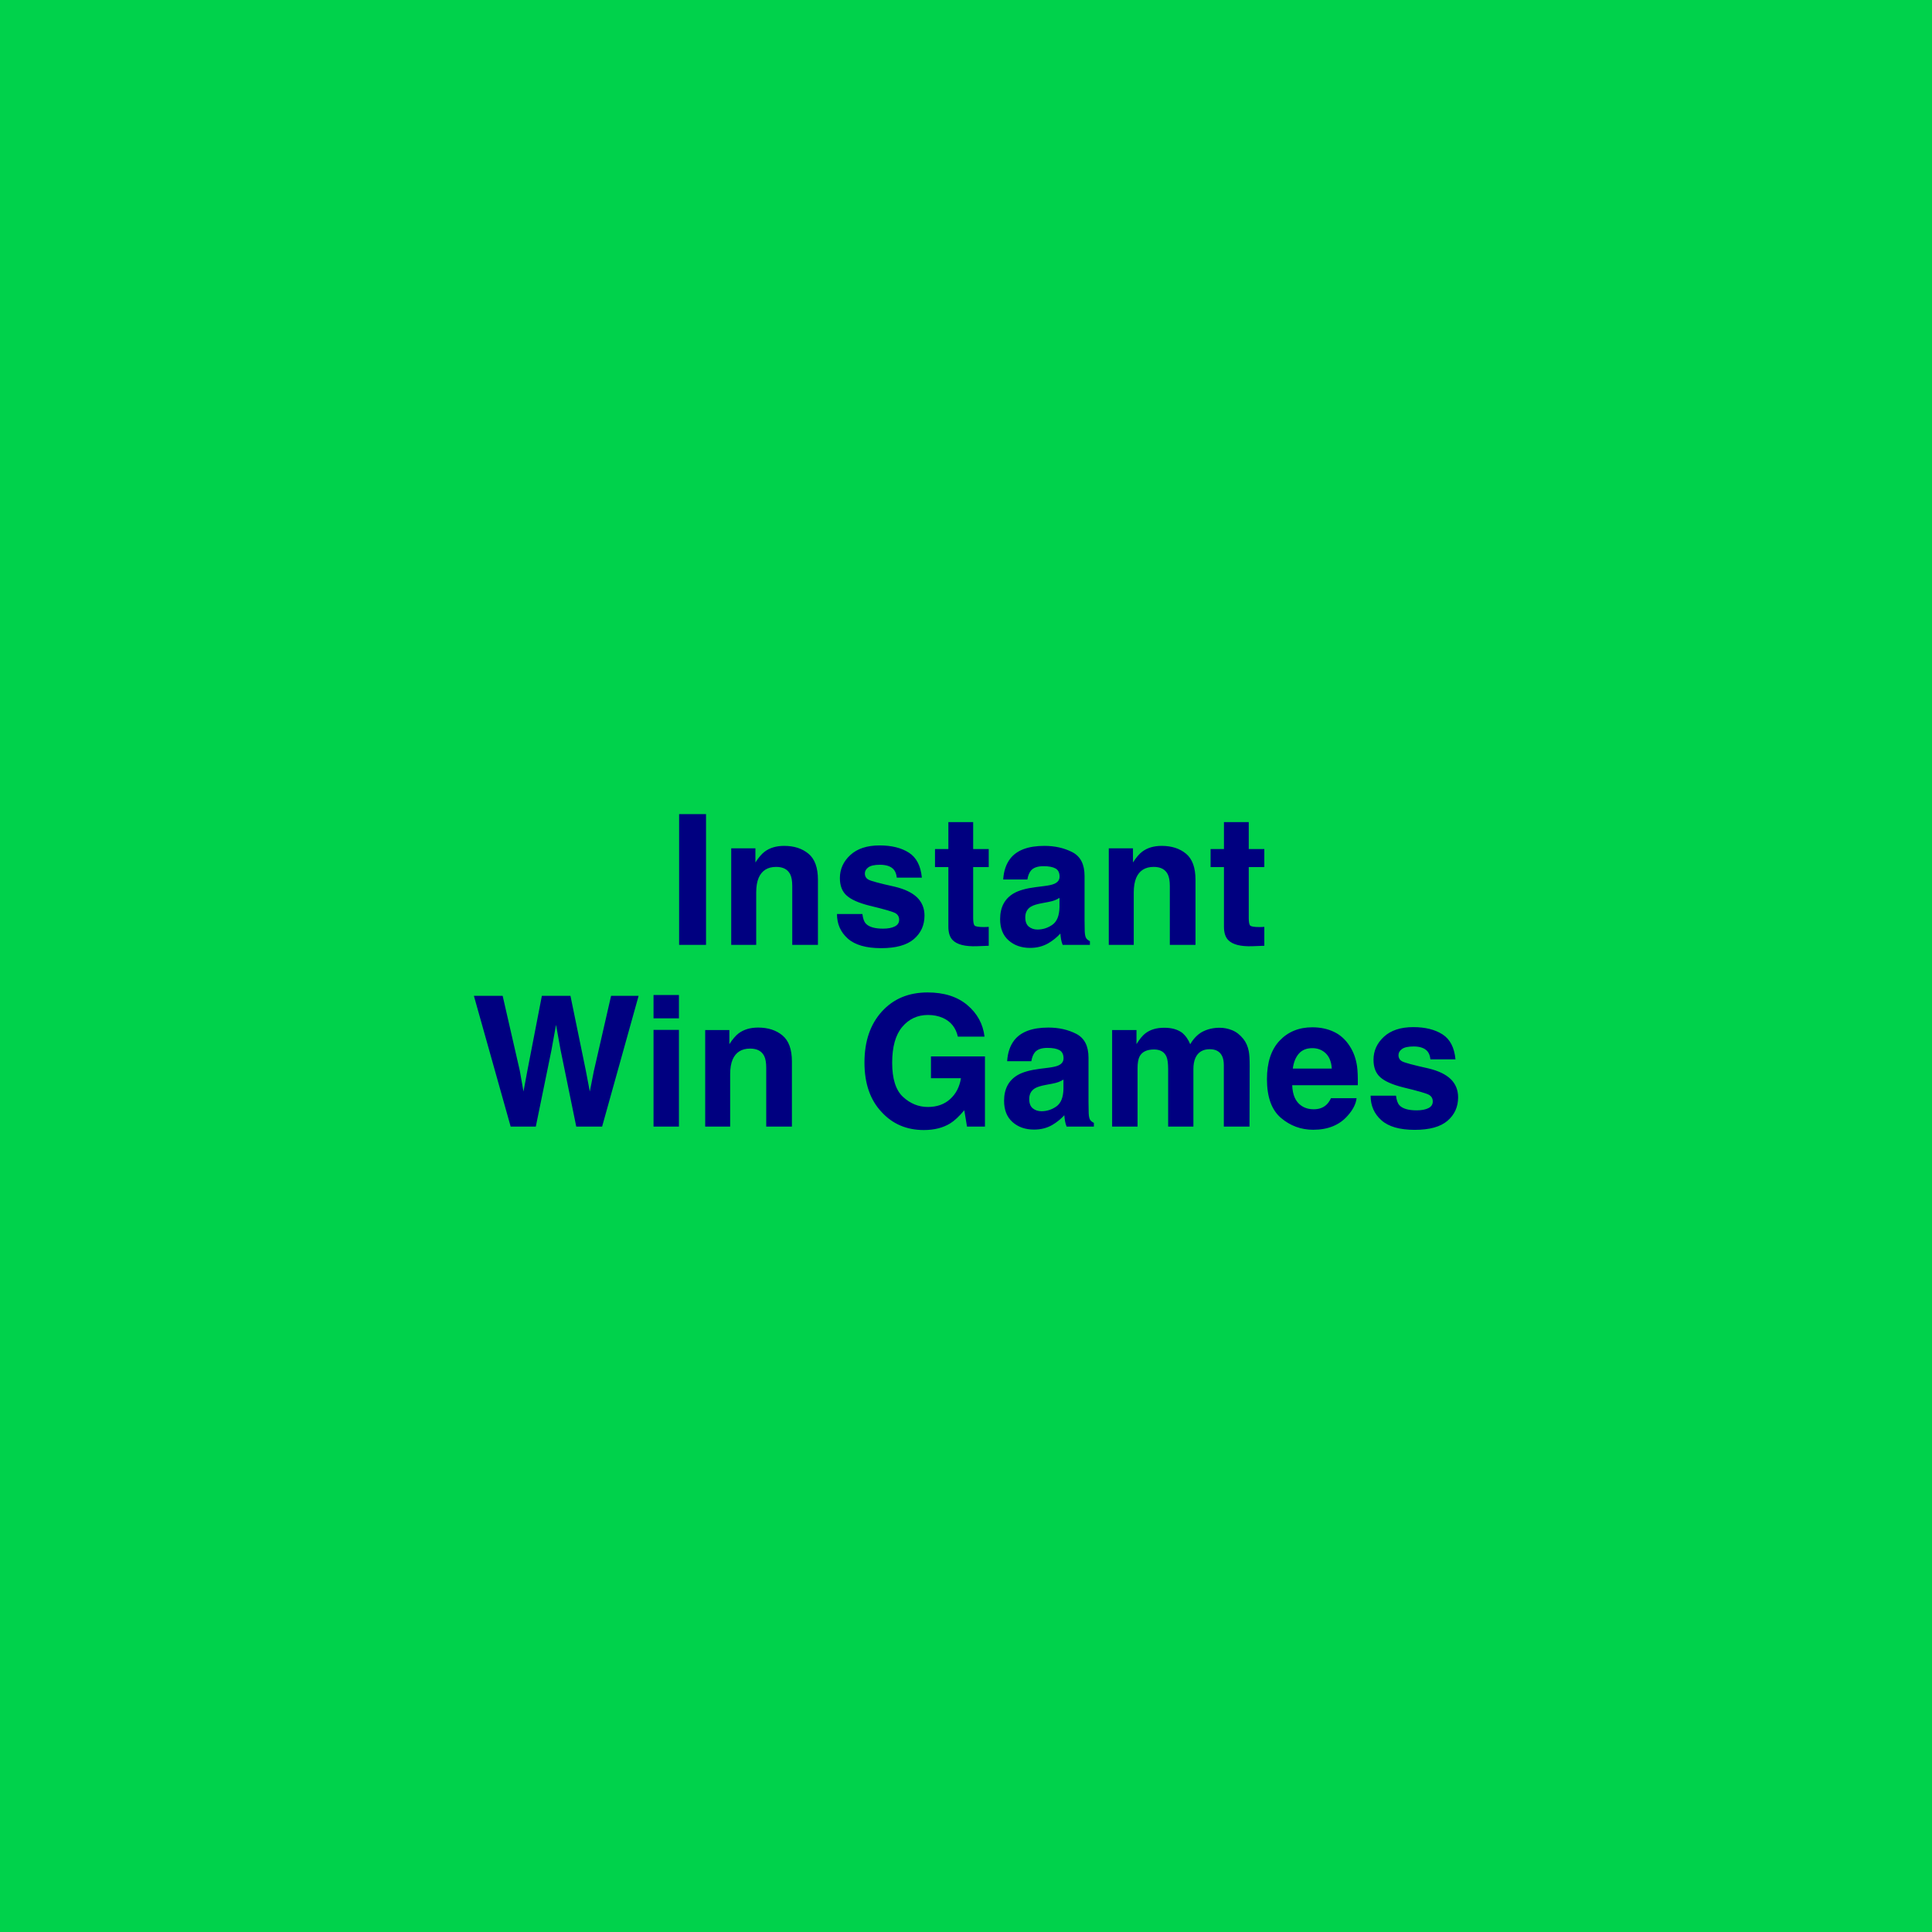 <?xml version="1.0" encoding="UTF-8"?>
<svg width="159px" height="159px" viewBox="0 0 159 159" version="1.1" xmlns="http://www.w3.org/2000/svg" xmlns:xlink="http://www.w3.org/1999/xlink">
    <!-- Generator: Sketch 55.2 (78181) - https://sketchapp.com -->
    <title>Lotto_Misuse_06</title>
    <desc>Created with Sketch.</desc>
    <defs>
        <rect id="path-1" x="0" y="0" width="159" height="159"></rect>
    </defs>
    <g id="Instant-win-games" stroke="none" stroke-width="1" fill="none" fill-rule="evenodd">
        <g id="Lotto_Misuse_06">
            <g id="Group-8-Copy-17">
                <mask id="mask-2" fill="white">
                    <use xlink:href="#path-1"></use>
                </mask>
                <use id="Rectangle" fill="#00D24B" xlink:href="#path-1"></use>
                <g id="InstantWinGames-2" mask="url(#mask-2)" fill="#000080" fill-rule="nonzero">
                    <g transform="translate(39, 67)" id="InstantWinGames">
                        <path d="M19.105,10.762 L16.89,10.762 L16.89,0 L19.105,0 L19.105,10.762 Z M25.536,2.614 C26.351,2.614 27.018,2.829 27.537,3.26 C28.056,3.691 28.315,4.405 28.315,5.403 L28.315,10.762 L26.201,10.762 L26.201,5.921 C26.201,5.503 26.146,5.182 26.035,4.958 C25.832,4.549 25.446,4.344 24.877,4.344 C24.177,4.344 23.697,4.644 23.437,5.242 C23.301,5.559 23.234,5.963 23.234,6.454 L23.234,10.762 L21.178,10.762 L21.178,2.818 L23.169,2.818 L23.169,3.979 C23.434,3.57 23.685,3.276 23.922,3.096 C24.346,2.774 24.884,2.614 25.536,2.614 Z M31.974,8.221 C32.017,8.591 32.111,8.854 32.256,9.01 C32.512,9.287 32.985,9.426 33.675,9.426 C34.08,9.426 34.402,9.365 34.641,9.243 C34.88,9.122 34.999,8.939 34.999,8.696 C34.999,8.462 34.903,8.285 34.71,8.163 C34.517,8.041 33.8,7.832 32.56,7.535 C31.667,7.311 31.038,7.031 30.671,6.695 C30.304,6.364 30.121,5.887 30.121,5.264 C30.121,4.529 30.407,3.898 30.978,3.37 C31.55,2.841 32.355,2.577 33.392,2.577 C34.377,2.577 35.179,2.776 35.799,3.172 C36.419,3.569 36.775,4.254 36.867,5.228 L34.804,5.228 C34.775,4.96 34.7,4.748 34.579,4.593 C34.353,4.31 33.967,4.169 33.421,4.169 C32.973,4.169 32.653,4.24 32.462,4.381 C32.272,4.522 32.176,4.687 32.176,4.877 C32.176,5.116 32.278,5.289 32.48,5.396 C32.683,5.508 33.4,5.7 34.63,5.972 C35.45,6.167 36.066,6.462 36.476,6.856 C36.881,7.255 37.084,7.754 37.084,8.353 C37.084,9.141 36.793,9.785 36.212,10.284 C35.63,10.783 34.731,11.032 33.515,11.032 C32.275,11.032 31.36,10.768 30.769,10.24 C30.177,9.712 29.882,9.039 29.882,8.221 L31.974,8.221 Z M37.949,4.359 L37.949,2.877 L39.049,2.877 L39.049,0.657 L41.09,0.657 L41.09,2.877 L42.371,2.877 L42.371,4.359 L41.09,4.359 L41.09,8.564 C41.09,8.891 41.131,9.094 41.213,9.174 C41.295,9.254 41.546,9.295 41.966,9.295 C42.028,9.295 42.095,9.293 42.165,9.291 C42.235,9.288 42.303,9.285 42.371,9.28 L42.371,10.835 L41.394,10.872 C40.419,10.906 39.753,10.735 39.396,10.361 C39.165,10.122 39.049,9.755 39.049,9.258 L39.049,4.359 L37.949,4.359 Z M48.194,6.892 C48.064,6.975 47.932,7.042 47.799,7.093 C47.667,7.144 47.485,7.192 47.253,7.236 L46.79,7.323 C46.355,7.401 46.044,7.496 45.856,7.608 C45.538,7.798 45.378,8.092 45.378,8.491 C45.378,8.847 45.476,9.104 45.671,9.262 C45.867,9.42 46.105,9.499 46.384,9.499 C46.828,9.499 47.237,9.368 47.611,9.105 C47.985,8.842 48.179,8.362 48.194,7.666 L48.194,6.892 Z M46.942,5.921 C47.323,5.873 47.596,5.812 47.76,5.739 C48.054,5.612 48.201,5.415 48.201,5.147 C48.201,4.821 48.089,4.596 47.865,4.472 C47.64,4.348 47.311,4.286 46.877,4.286 C46.389,4.286 46.044,4.408 45.842,4.651 C45.697,4.831 45.6,5.074 45.552,5.381 L43.562,5.381 C43.605,4.685 43.798,4.113 44.141,3.665 C44.686,2.964 45.622,2.614 46.949,2.614 C47.813,2.614 48.58,2.787 49.251,3.132 C49.921,3.478 50.257,4.13 50.257,5.089 L50.257,8.74 C50.257,8.993 50.262,9.299 50.271,9.66 C50.286,9.932 50.327,10.117 50.394,10.215 C50.462,10.312 50.563,10.392 50.698,10.455 L50.698,10.762 L48.454,10.762 C48.392,10.602 48.348,10.451 48.324,10.309 C48.3,10.168 48.281,10.008 48.266,9.828 C47.982,10.139 47.653,10.404 47.282,10.623 C46.838,10.881 46.336,11.01 45.776,11.01 C45.062,11.01 44.472,10.805 44.007,10.393 C43.541,9.982 43.308,9.399 43.308,8.645 C43.308,7.666 43.682,6.958 44.43,6.52 C44.84,6.282 45.443,6.111 46.24,6.009 L46.942,5.921 Z M56.608,2.614 C57.424,2.614 58.091,2.829 58.609,3.26 C59.128,3.691 59.387,4.405 59.387,5.403 L59.387,10.762 L57.274,10.762 L57.274,5.921 C57.274,5.503 57.218,5.182 57.107,4.958 C56.905,4.549 56.519,4.344 55.949,4.344 C55.25,4.344 54.77,4.644 54.509,5.242 C54.374,5.559 54.306,5.963 54.306,6.454 L54.306,10.762 L52.251,10.762 L52.251,2.818 L54.241,2.818 L54.241,3.979 C54.507,3.57 54.757,3.276 54.994,3.096 C55.419,2.774 55.957,2.614 56.608,2.614 Z M60.629,4.359 L60.629,2.877 L61.729,2.877 L61.729,0.657 L63.77,0.657 L63.77,2.877 L65.051,2.877 L65.051,4.359 L63.77,4.359 L63.77,8.564 C63.77,8.891 63.811,9.094 63.893,9.174 C63.975,9.254 64.226,9.295 64.646,9.295 C64.708,9.295 64.775,9.293 64.845,9.291 C64.915,9.288 64.984,9.285 65.051,9.28 L65.051,10.835 L64.074,10.872 C63.099,10.906 62.433,10.735 62.076,10.361 C61.845,10.122 61.729,9.755 61.729,9.258 L61.729,4.359 L60.629,4.359 Z M2.367,14.953 L3.778,21.115 L4.082,22.831 L4.394,21.152 L5.595,14.953 L7.947,14.953 L9.214,21.115 L9.54,22.831 L9.865,21.181 L11.291,14.953 L13.557,14.953 L10.553,25.715 L8.425,25.715 L7.137,19.422 L6.76,17.341 L6.384,19.422 L5.096,25.715 L3.026,25.715 L0,14.953 L2.367,14.953 Z M16.875,16.808 L14.784,16.808 L14.784,14.887 L16.875,14.887 L16.875,16.808 Z M14.784,17.757 L16.875,17.757 L16.875,25.715 L14.784,25.715 L14.784,17.757 Z M23.393,17.567 C24.209,17.567 24.876,17.782 25.394,18.213 C25.913,18.644 26.173,19.358 26.173,20.356 L26.173,25.715 L24.059,25.715 L24.059,20.874 C24.059,20.456 24.004,20.135 23.893,19.911 C23.69,19.502 23.304,19.297 22.734,19.297 C22.035,19.297 21.555,19.597 21.294,20.195 C21.159,20.512 21.091,20.916 21.091,21.407 L21.091,25.715 L19.036,25.715 L19.036,17.771 L21.026,17.771 L21.026,18.932 C21.292,18.523 21.543,18.229 21.779,18.049 C22.204,17.728 22.742,17.567 23.393,17.567 Z M39.83,18.312 C39.662,17.577 39.249,17.063 38.593,16.771 C38.226,16.611 37.818,16.53 37.37,16.53 C36.511,16.53 35.805,16.858 35.252,17.512 C34.7,18.167 34.424,19.151 34.424,20.466 C34.424,21.79 34.723,22.727 35.321,23.277 C35.92,23.827 36.6,24.102 37.362,24.102 C38.11,24.102 38.723,23.884 39.201,23.448 C39.678,23.013 39.973,22.442 40.084,21.736 L37.616,21.736 L37.616,19.94 L42.06,19.94 L42.06,25.715 L40.583,25.715 L40.359,24.372 C39.929,24.883 39.543,25.243 39.201,25.452 C38.612,25.817 37.888,26 37.029,26 C35.616,26 34.457,25.506 33.555,24.518 C32.614,23.525 32.144,22.167 32.144,20.444 C32.144,18.701 32.619,17.304 33.57,16.253 C34.52,15.201 35.777,14.676 37.341,14.676 C38.697,14.676 39.786,15.022 40.609,15.716 C41.431,16.41 41.903,17.275 42.024,18.312 L39.83,18.312 Z M48.52,21.846 C48.389,21.928 48.258,21.995 48.125,22.046 C47.992,22.097 47.81,22.145 47.579,22.189 L47.115,22.276 C46.681,22.354 46.37,22.449 46.182,22.561 C45.863,22.751 45.704,23.045 45.704,23.445 C45.704,23.8 45.802,24.057 45.997,24.215 C46.193,24.373 46.43,24.452 46.71,24.452 C47.154,24.452 47.563,24.321 47.937,24.058 C48.311,23.795 48.505,23.316 48.52,22.619 L48.52,21.846 Z M47.267,20.874 C47.649,20.826 47.921,20.765 48.085,20.692 C48.38,20.565 48.527,20.368 48.527,20.101 C48.527,19.774 48.415,19.549 48.19,19.425 C47.966,19.301 47.637,19.239 47.202,19.239 C46.715,19.239 46.37,19.361 46.167,19.604 C46.022,19.784 45.926,20.028 45.878,20.334 L43.887,20.334 C43.931,19.638 44.124,19.066 44.466,18.618 C45.012,17.917 45.948,17.567 47.275,17.567 C48.138,17.567 48.906,17.74 49.576,18.085 C50.247,18.431 50.582,19.083 50.582,20.042 L50.582,23.693 C50.582,23.946 50.587,24.253 50.597,24.613 C50.611,24.885 50.652,25.07 50.72,25.168 C50.788,25.265 50.889,25.345 51.024,25.409 L51.024,25.715 L48.78,25.715 C48.717,25.555 48.674,25.404 48.65,25.263 C48.626,25.121 48.606,24.961 48.592,24.781 C48.307,25.092 47.979,25.357 47.608,25.577 C47.164,25.835 46.662,25.963 46.102,25.963 C45.388,25.963 44.798,25.758 44.332,25.347 C43.867,24.935 43.634,24.352 43.634,23.598 C43.634,22.619 44.008,21.911 44.756,21.473 C45.166,21.235 45.769,21.064 46.565,20.962 L47.267,20.874 Z M61.378,17.582 C61.725,17.582 62.068,17.65 62.406,17.786 C62.743,17.922 63.05,18.161 63.325,18.502 C63.547,18.779 63.696,19.12 63.774,19.524 C63.822,19.791 63.846,20.183 63.846,20.699 L63.832,25.715 L61.718,25.715 L61.718,20.648 C61.718,20.346 61.67,20.098 61.573,19.903 C61.39,19.533 61.052,19.348 60.56,19.348 C59.991,19.348 59.597,19.587 59.38,20.064 C59.269,20.317 59.214,20.621 59.214,20.977 L59.214,25.715 L57.136,25.715 L57.136,20.977 C57.136,20.505 57.088,20.161 56.992,19.947 C56.818,19.563 56.478,19.37 55.971,19.37 C55.382,19.37 54.987,19.563 54.784,19.947 C54.673,20.166 54.618,20.492 54.618,20.926 L54.618,25.715 L52.526,25.715 L52.526,17.771 L54.531,17.771 L54.531,18.932 C54.786,18.519 55.028,18.224 55.255,18.049 C55.655,17.737 56.174,17.582 56.811,17.582 C57.414,17.582 57.901,17.715 58.273,17.983 C58.572,18.231 58.799,18.55 58.953,18.94 C59.223,18.472 59.559,18.129 59.959,17.91 C60.384,17.691 60.857,17.582 61.378,17.582 Z M69.003,19.261 C68.525,19.261 68.155,19.412 67.892,19.714 C67.629,20.015 67.464,20.424 67.396,20.94 L70.603,20.94 C70.569,20.39 70.404,19.973 70.107,19.688 C69.81,19.403 69.442,19.261 69.003,19.261 Z M69.003,17.545 C69.659,17.545 70.25,17.669 70.776,17.917 C71.302,18.166 71.737,18.558 72.079,19.093 C72.388,19.565 72.588,20.113 72.68,20.736 C72.733,21.101 72.755,21.627 72.745,22.313 L67.346,22.313 C67.374,23.111 67.623,23.671 68.091,23.992 C68.376,24.192 68.718,24.291 69.119,24.291 C69.544,24.291 69.889,24.17 70.154,23.926 C70.299,23.795 70.427,23.612 70.538,23.379 L72.644,23.379 C72.591,23.851 72.347,24.33 71.913,24.817 C71.237,25.591 70.291,25.978 69.075,25.978 C68.072,25.978 67.186,25.652 66.419,25 C65.652,24.347 65.268,23.286 65.268,21.816 C65.268,20.439 65.614,19.383 66.307,18.648 C66.999,17.913 67.898,17.545 69.003,17.545 Z M75.89,23.174 C75.933,23.544 76.027,23.807 76.172,23.963 C76.428,24.24 76.901,24.379 77.591,24.379 C77.996,24.379 78.318,24.318 78.557,24.197 C78.796,24.075 78.915,23.892 78.915,23.649 C78.915,23.415 78.819,23.238 78.626,23.116 C78.433,22.994 77.716,22.785 76.476,22.488 C75.584,22.264 74.954,21.984 74.587,21.648 C74.22,21.317 74.037,20.84 74.037,20.217 C74.037,19.482 74.323,18.851 74.895,18.323 C75.467,17.795 76.271,17.53 77.309,17.53 C78.293,17.53 79.095,17.729 79.715,18.126 C80.335,18.522 80.691,19.207 80.783,20.181 L78.72,20.181 C78.691,19.913 78.616,19.701 78.496,19.546 C78.269,19.263 77.883,19.122 77.338,19.122 C76.889,19.122 76.569,19.193 76.378,19.334 C76.188,19.475 76.093,19.641 76.093,19.83 C76.093,20.069 76.194,20.242 76.397,20.349 C76.599,20.461 77.316,20.653 78.546,20.926 C79.367,21.12 79.982,21.415 80.392,21.809 C80.797,22.208 81,22.707 81,23.306 C81,24.094 80.709,24.738 80.128,25.237 C79.546,25.736 78.648,25.985 77.432,25.985 C76.192,25.985 75.276,25.721 74.685,25.193 C74.094,24.665 73.798,23.992 73.798,23.174 L75.89,23.174 Z"></path>
                    </g>
                </g>
            </g>
        </g>
    </g>
</svg>